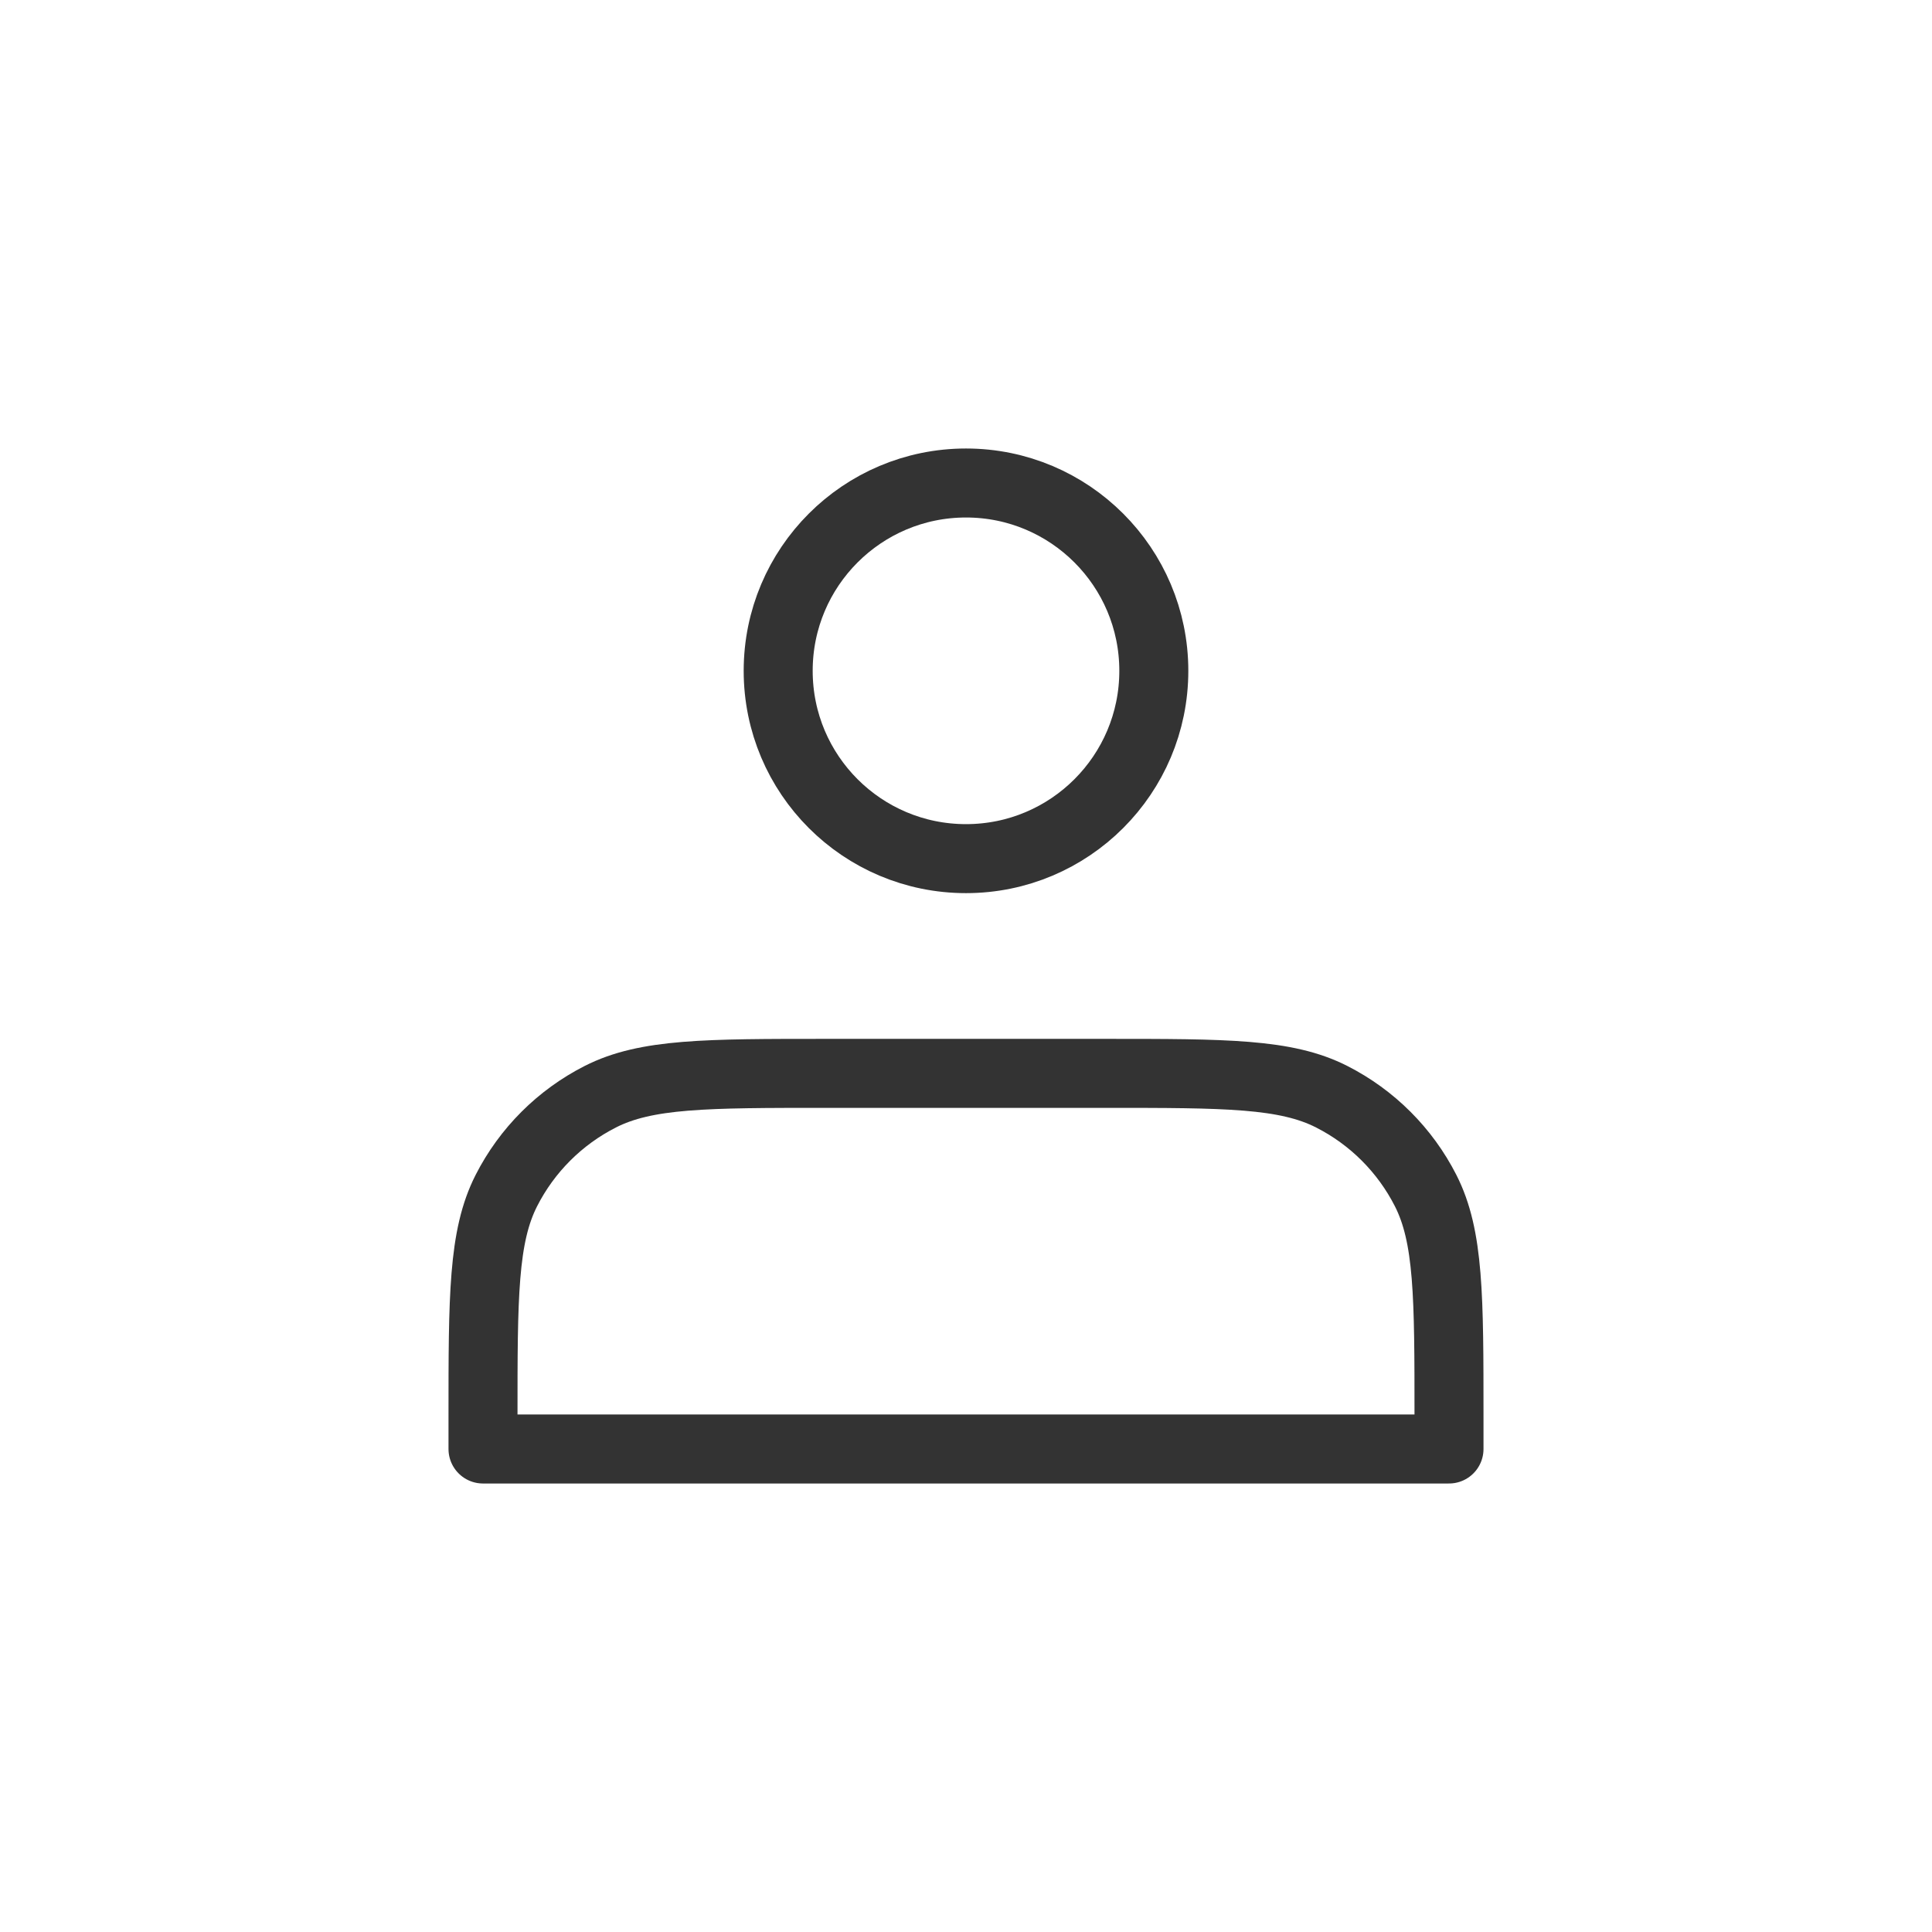<?xml version="1.0" encoding="UTF-8"?>
<svg width="28px" height="28px" viewBox="0 0 28 28" version="1.1" xmlns="http://www.w3.org/2000/svg" xmlns:xlink="http://www.w3.org/1999/xlink">
    <title>编组 21</title>
    <g id="页面-1" stroke="none" stroke-width="1" fill="none" fill-rule="evenodd">
        <g id="首页" transform="translate(-1174, -3216)">
            <g id="编组-21" transform="translate(1174, 3216)">
                <rect id="矩形备份-9" fill="#FFFFFF" x="0" y="0" width="28" height="28"></rect>
                <g id="编组" transform="translate(7, 7)" stroke="#333333" stroke-linecap="round" stroke-linejoin="round">
                    <path d="M7,5.444 C8.503,5.444 9.722,4.226 9.722,2.722 C9.722,1.219 8.503,0 7,0 C5.497,0 4.278,1.219 4.278,2.722 C4.278,4.226 5.497,5.444 7,5.444 Z" id="路径"></path>
                    <path d="M0,13.533 L0,14 L14,14 L14,13.533 C14,11.791 14,10.92 13.661,10.254 C13.363,9.669 12.887,9.193 12.301,8.895 C11.636,8.556 10.765,8.556 9.022,8.556 L4.978,8.556 C3.235,8.556 2.364,8.556 1.699,8.895 C1.113,9.193 0.637,9.669 0.339,10.254 C0,10.92 0,11.791 0,13.533 Z" id="路径"></path>
                </g>
            </g>
        </g>
    </g>
</svg>